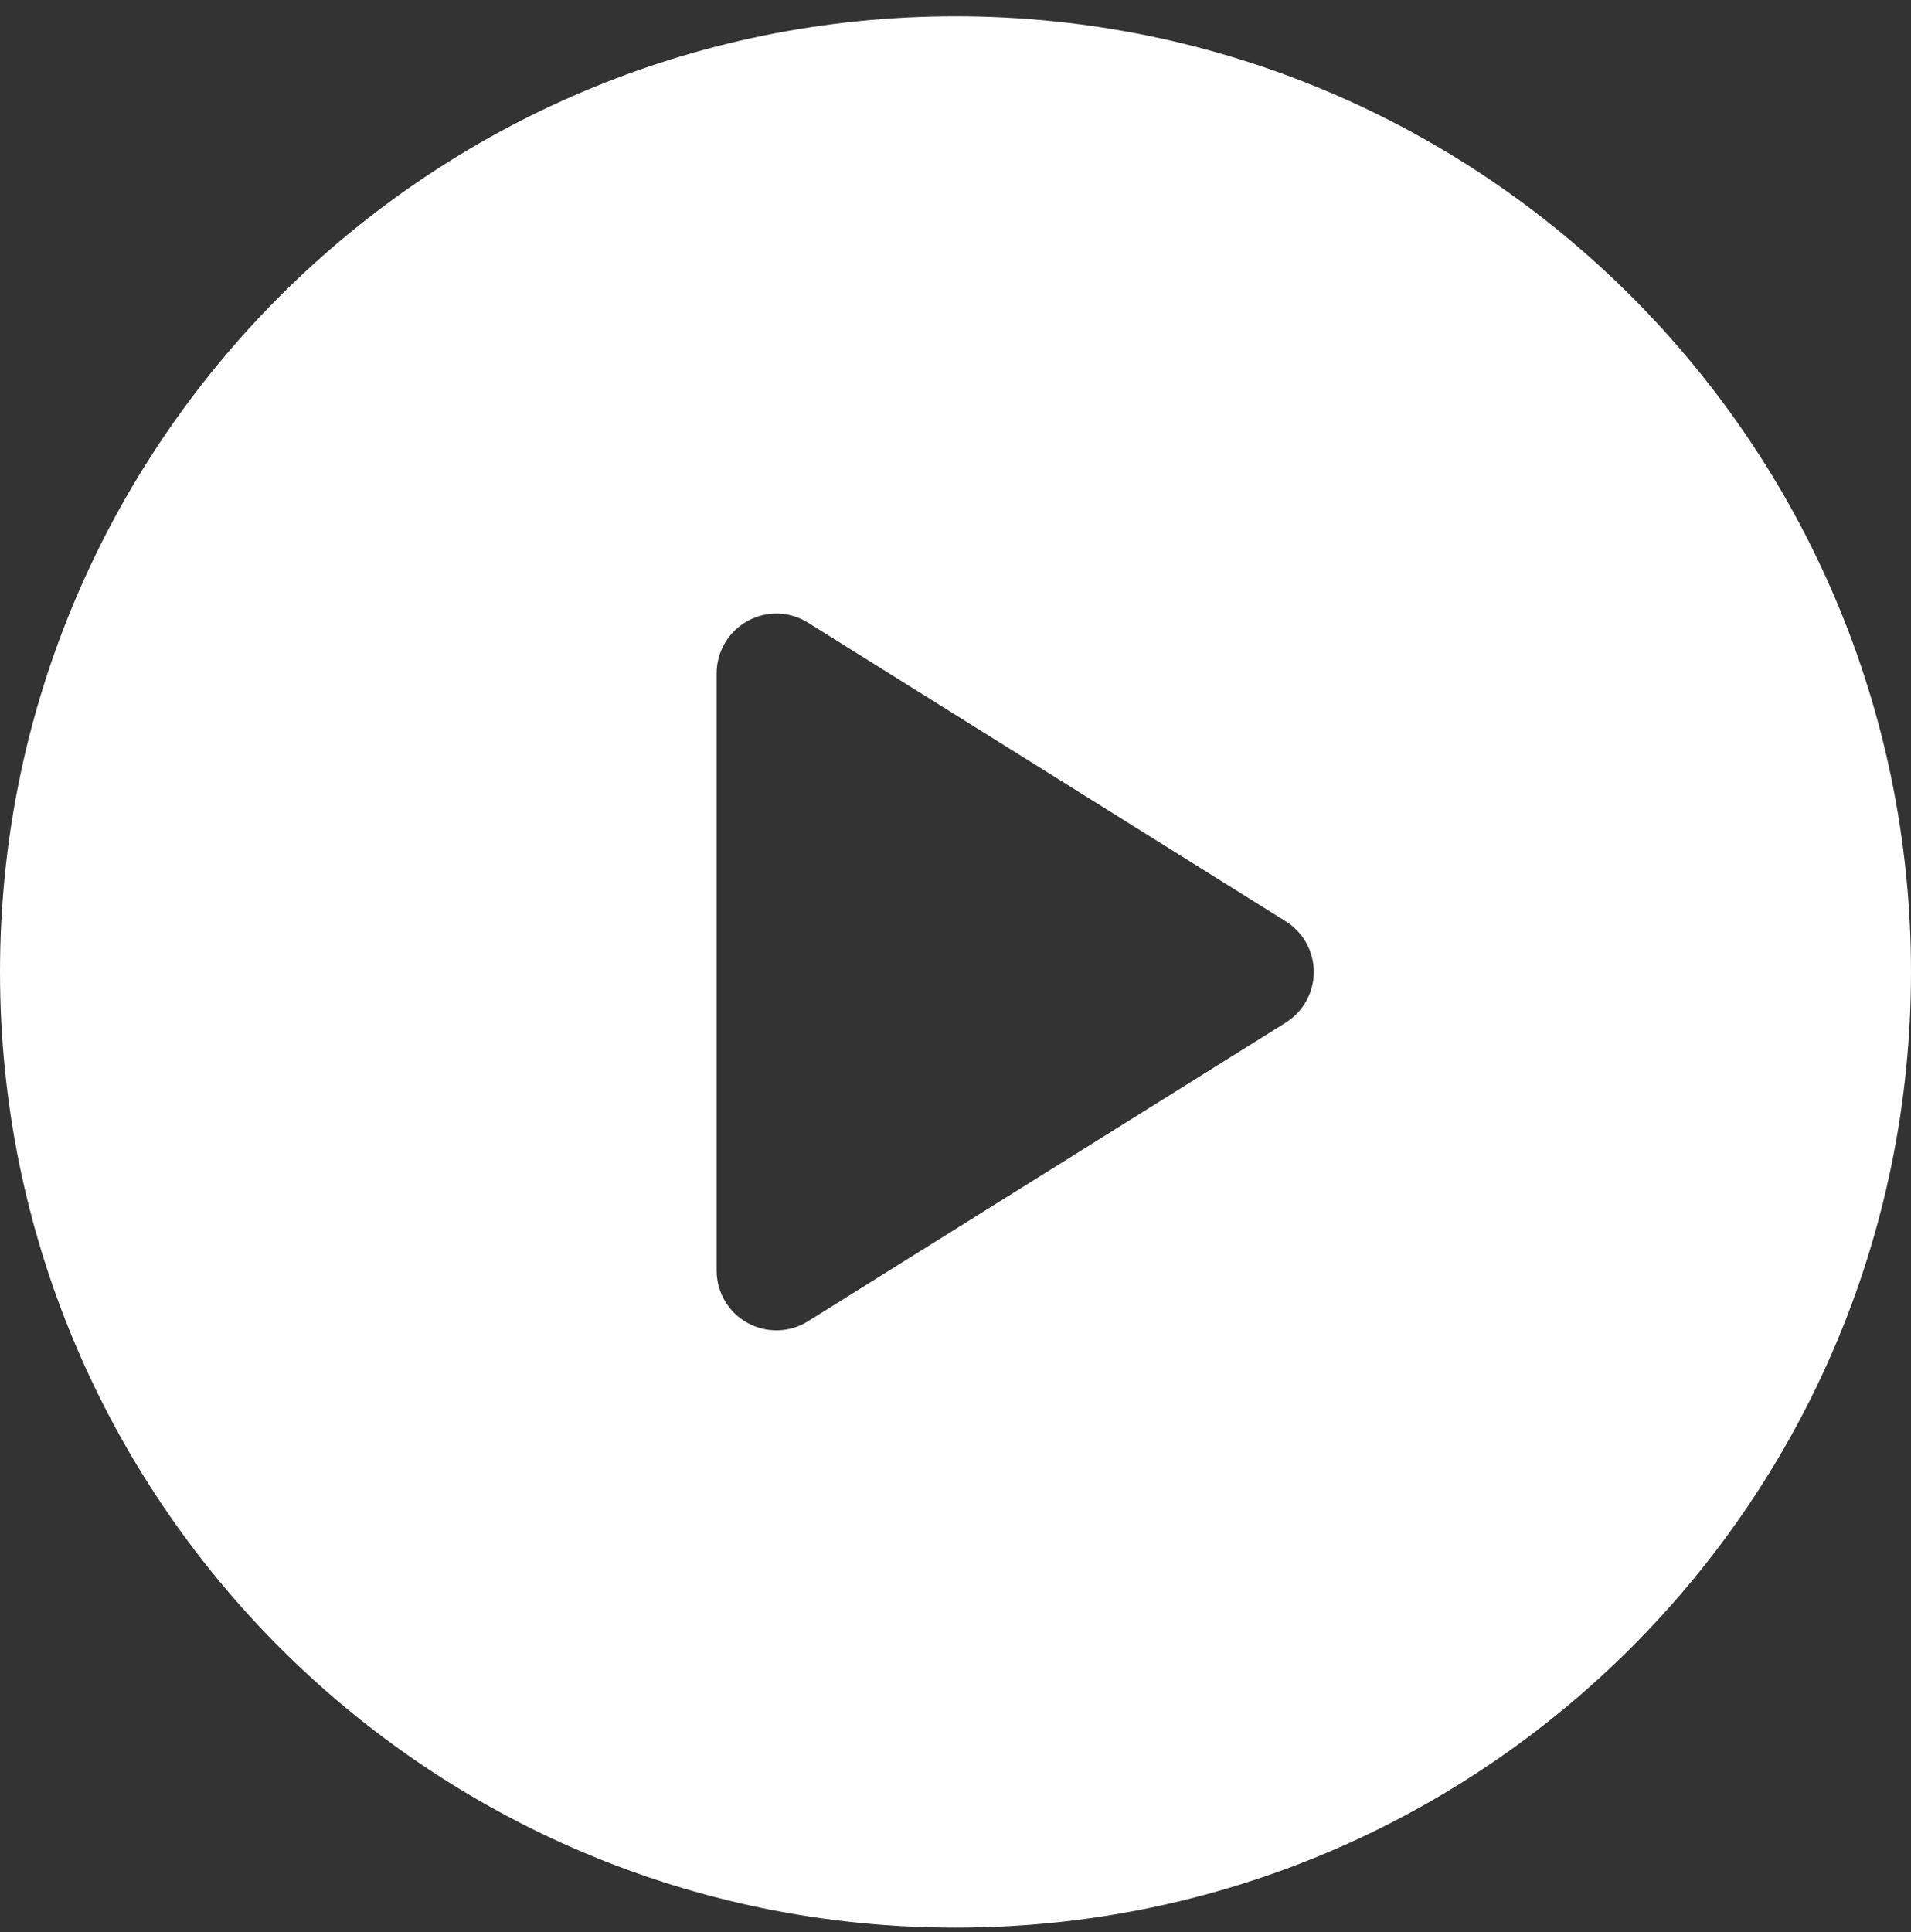 <?xml version="1.0" encoding="UTF-8"?> <svg xmlns="http://www.w3.org/2000/svg" width="92" height="93" viewBox="0 0 92 93" fill="none"><rect x="0" y="0" width="92" height="93" fill="#333333" stroke="none"/> <g clip-path="url(#clip0_37_314)"> <path d="M46 0.784C20.595 0.784 0 21.379 0 46.784C0 72.189 20.595 92.784 46 92.784C71.405 92.784 92 72.189 92 46.784C92 21.379 71.405 0.784 46 0.784ZM61.899 49.222L38.899 63.597C38.463 63.869 37.963 64.02 37.45 64.033C36.937 64.046 36.43 63.922 35.981 63.673C35.532 63.425 35.158 63.06 34.898 62.618C34.637 62.176 34.5 61.672 34.5 61.159V32.409C34.5 31.363 35.067 30.402 35.981 29.895C36.43 29.645 36.937 29.52 37.45 29.534C37.964 29.547 38.464 29.698 38.899 29.971L61.899 44.346C62.739 44.872 63.25 45.793 63.25 46.784C63.25 47.775 62.739 48.696 61.899 49.222Z" fill="white"></path> </g> <defs> <clipPath id="clip0_37_314"> <rect width="92" height="92" fill="white" transform="translate(0 0.784)"></rect> </clipPath> </defs> </svg> 
